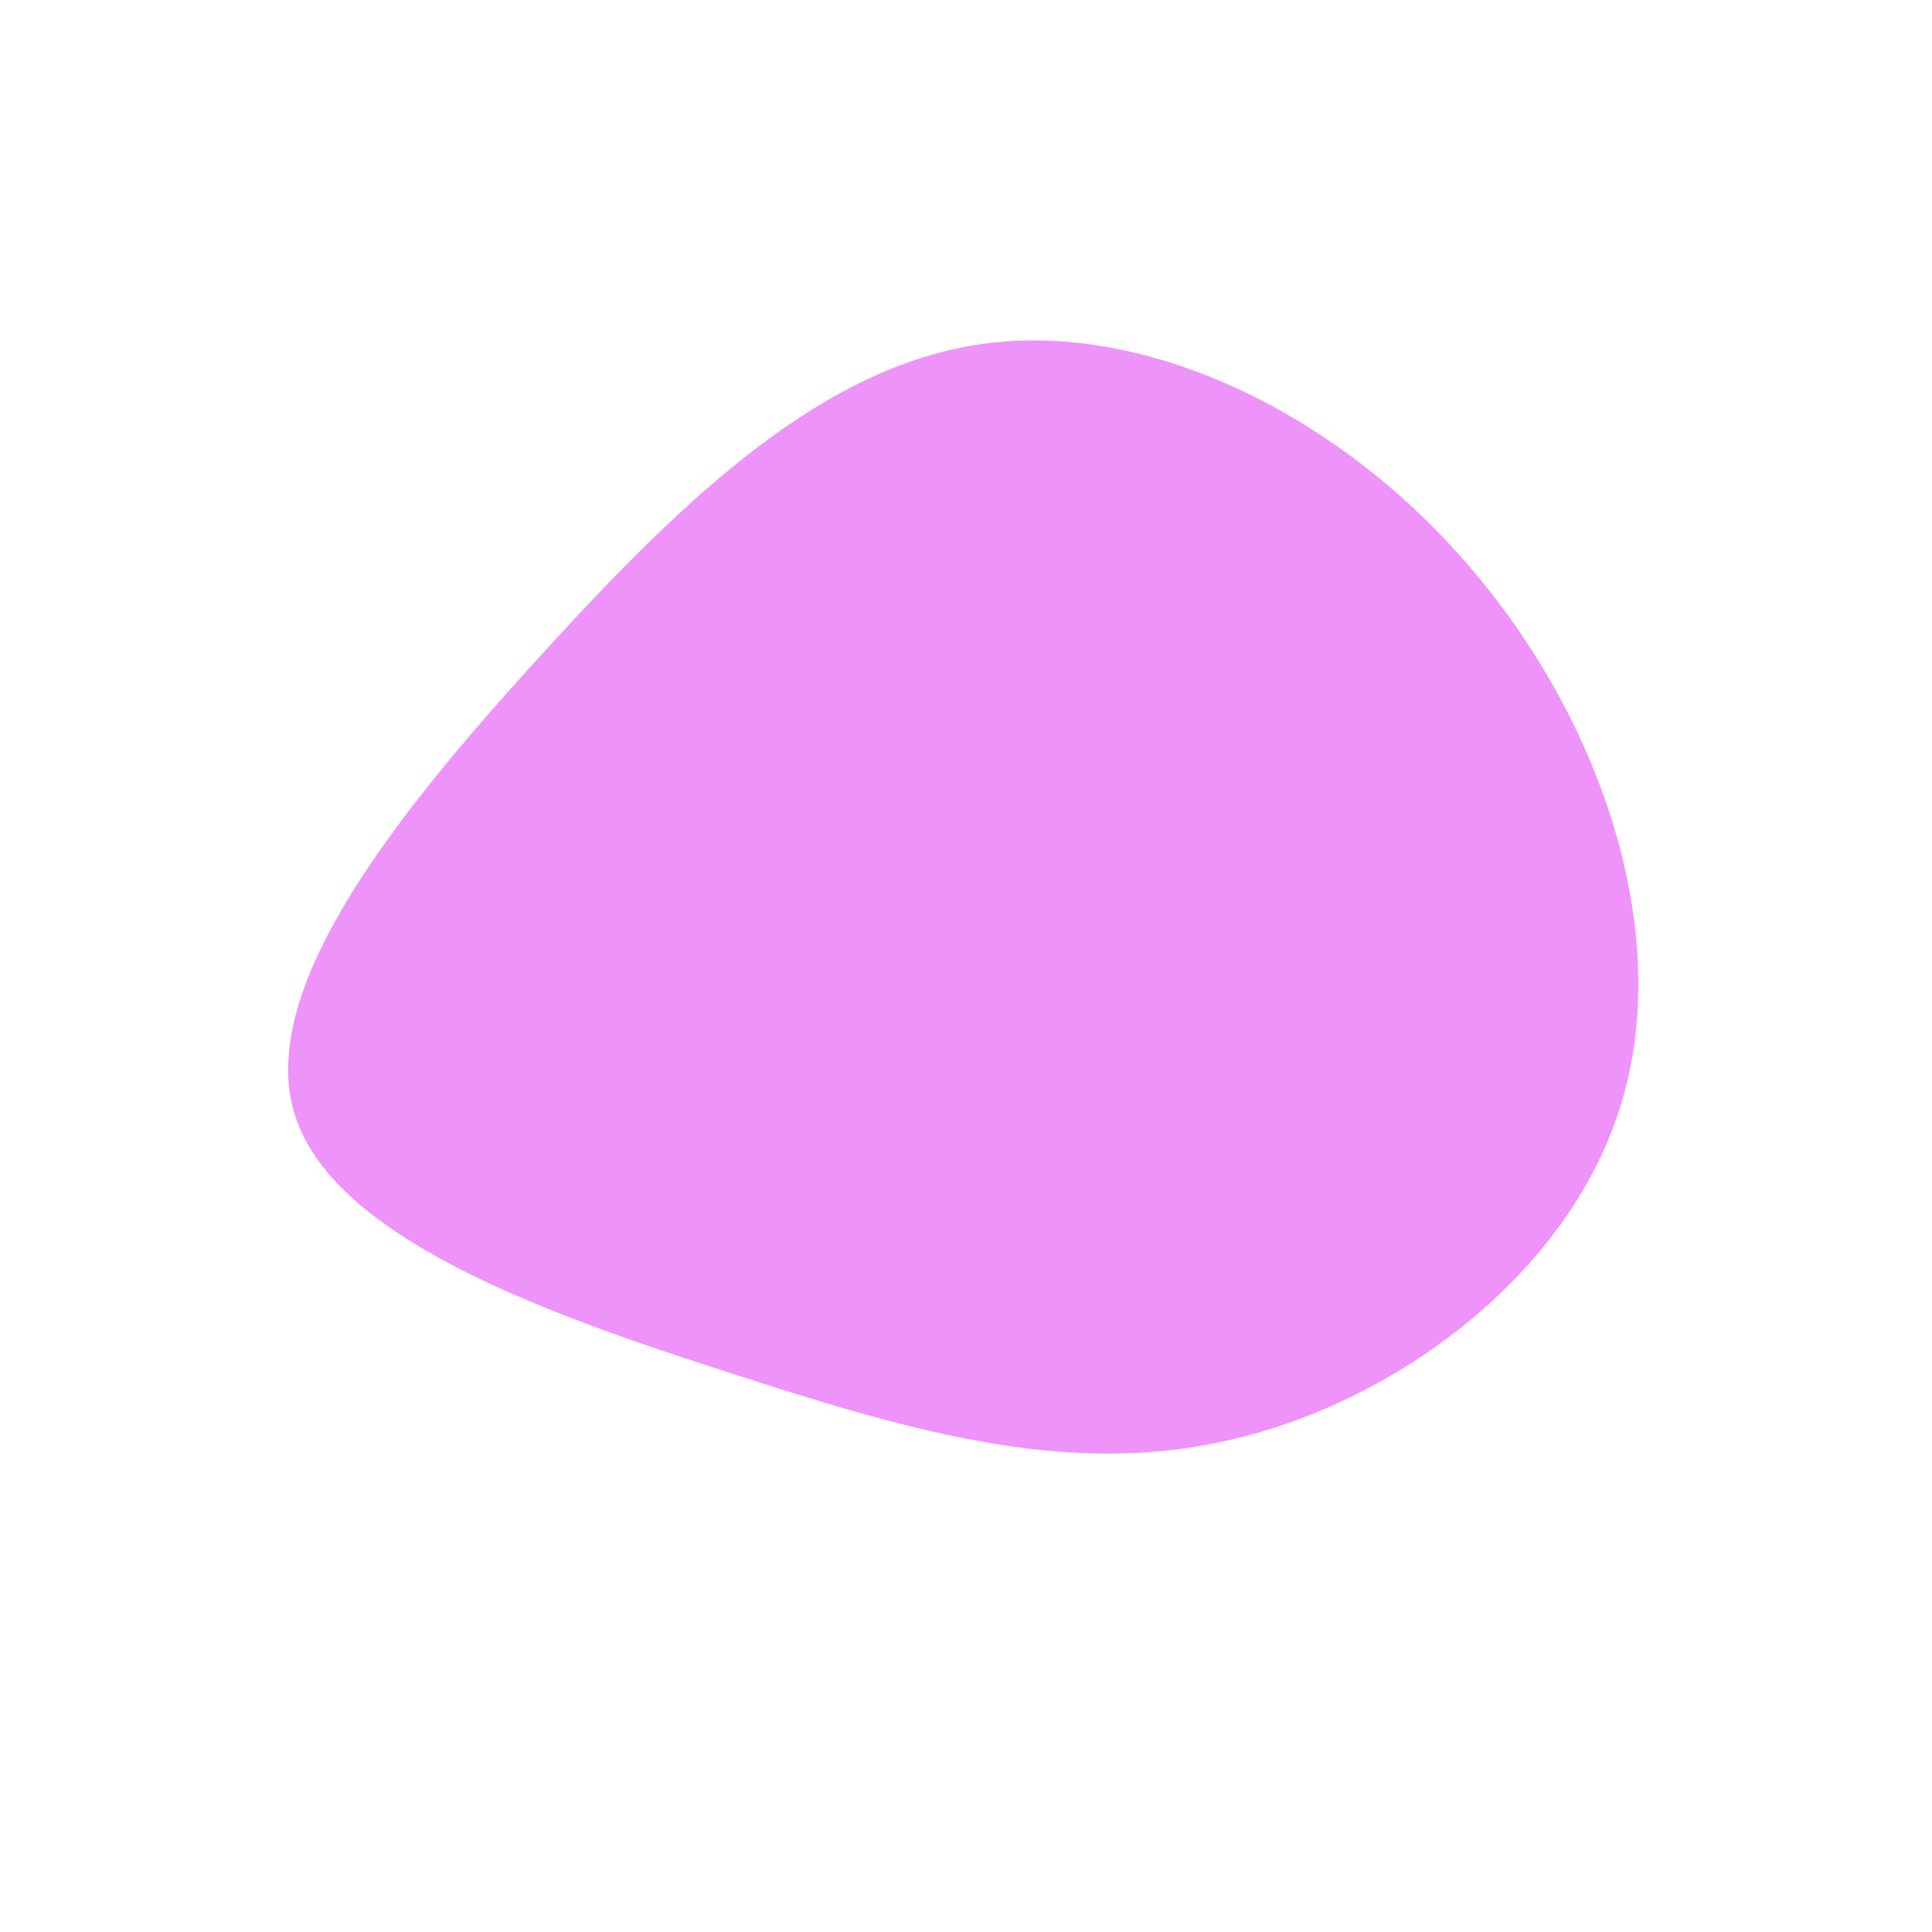 <?xml version="1.0" encoding="UTF-8" standalone="no"?> <svg xmlns="http://www.w3.org/2000/svg" viewBox="0 0 200 200"> <path fill="#EE93FA" d="M52.5,-40.9C65.9,-25.1,73.1,-3.4,67.9,14C62.8,31.4,45.3,44.6,28.4,48.8C11.5,53.1,-4.8,48.5,-24.2,42.2C-43.5,36,-65.9,28.1,-69.6,15C-73.3,1.9,-58.4,-16.4,-43.7,-32.5C-29,-48.6,-14.5,-62.5,2.5,-64.5C19.6,-66.5,39.2,-56.7,52.5,-40.9Z" transform="translate(100 100)"></path> </svg> 